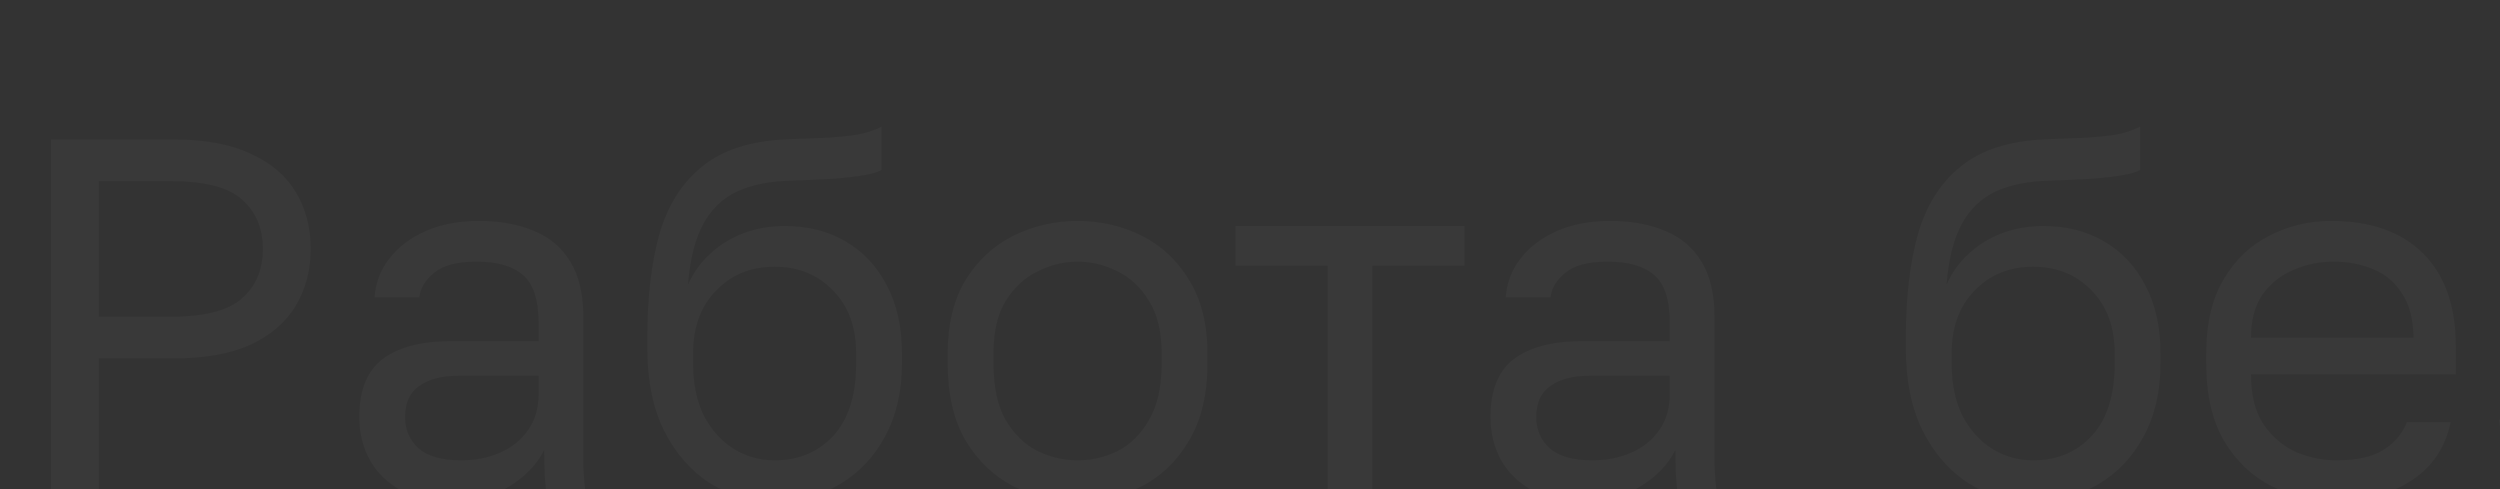 <?xml version="1.0" encoding="UTF-8"?> <svg xmlns="http://www.w3.org/2000/svg" width="373" height="73" viewBox="0 0 373 73" fill="none"><rect x="0" y="0" width="373" height="73" fill="#333333" stroke="none"/><g clip-path="url(#clip0_2068_1029)"><path opacity="0.03" d="M7.6 74V20.8H25.84C30.552 20.8 34.403 21.509 37.392 22.928C40.432 24.296 42.687 26.221 44.156 28.704C45.625 31.136 46.36 33.948 46.36 37.14C46.36 40.281 45.625 43.093 44.156 45.576C42.687 48.059 40.432 50.009 37.392 51.428C34.403 52.796 30.552 53.48 25.84 53.48H14.744V74H7.6ZM14.744 47.248H25.46C30.527 47.248 34.073 46.336 36.1 44.512C38.177 42.688 39.216 40.231 39.216 37.14C39.216 34.049 38.177 31.592 36.1 29.768C34.073 27.944 30.527 27.032 25.46 27.032H14.744V47.248ZM67.357 74.76C64.418 74.76 61.91 74.228 59.833 73.164C57.806 72.049 56.261 70.555 55.197 68.68C54.133 66.755 53.601 64.601 53.601 62.22C53.601 58.217 54.766 55.329 57.097 53.556C59.478 51.783 62.873 50.896 67.281 50.896H80.353V48.16C80.353 44.715 79.567 42.333 77.997 41.016C76.477 39.699 74.171 39.04 71.081 39.04C68.193 39.04 66.09 39.597 64.773 40.712C63.455 41.776 62.721 42.992 62.569 44.36H55.881C56.033 42.181 56.767 40.256 58.085 38.584C59.402 36.861 61.201 35.493 63.481 34.48C65.761 33.467 68.421 32.96 71.461 32.96C74.653 32.96 77.414 33.467 79.745 34.48C82.075 35.443 83.874 36.988 85.141 39.116C86.407 41.193 87.041 43.955 87.041 47.4V63.74C87.041 65.868 87.041 67.743 87.041 69.364C87.091 70.935 87.218 72.48 87.421 74H81.569C81.417 72.835 81.315 71.745 81.265 70.732C81.214 69.668 81.189 68.477 81.189 67.16C80.125 69.288 78.402 71.087 76.021 72.556C73.639 74.025 70.751 74.76 67.357 74.76ZM68.801 68.68C70.929 68.68 72.854 68.3 74.577 67.54C76.35 66.78 77.743 65.665 78.757 64.196C79.821 62.727 80.353 60.928 80.353 58.8V56.064H68.421C65.938 56.064 63.987 56.571 62.569 57.584C61.15 58.547 60.441 60.092 60.441 62.22C60.441 64.095 61.099 65.64 62.417 66.856C63.785 68.072 65.913 68.68 68.801 68.68ZM115.573 74.76C112.027 74.76 108.809 73.873 105.921 72.1C103.084 70.276 100.804 67.667 99.081 64.272C97.409 60.877 96.573 56.773 96.573 51.96V50.44C96.573 44.36 97.181 39.167 98.397 34.86C99.664 30.553 101.792 27.209 104.781 24.828C107.771 22.396 111.875 21.053 117.093 20.8C119.221 20.699 121.172 20.623 122.945 20.572C124.719 20.471 126.315 20.319 127.733 20.116C129.152 19.863 130.419 19.457 131.533 18.9V25.36C131.027 25.664 130.191 25.917 129.025 26.12C127.911 26.323 126.467 26.5 124.693 26.652C122.92 26.753 120.767 26.855 118.233 26.956C114.991 27.007 112.255 27.539 110.025 28.552C107.847 29.565 106.149 31.187 104.933 33.416C103.717 35.645 102.957 38.66 102.653 42.46C103.464 40.636 104.579 39.091 105.997 37.824C107.416 36.507 109.063 35.493 110.937 34.784C112.812 34.075 114.864 33.72 117.093 33.72C120.539 33.72 123.553 34.48 126.137 36C128.772 37.52 130.824 39.699 132.293 42.536C133.813 45.373 134.573 48.768 134.573 52.72V54.24C134.573 58.395 133.737 62.017 132.065 65.108C130.444 68.148 128.189 70.529 125.301 72.252C122.464 73.924 119.221 74.76 115.573 74.76ZM115.573 68.68C119.12 68.68 122.033 67.464 124.313 65.032C126.593 62.549 127.733 58.952 127.733 54.24V52.72C127.733 48.819 126.593 45.703 124.313 43.372C122.033 40.991 119.12 39.8 115.573 39.8C112.027 39.8 109.113 40.991 106.833 43.372C104.553 45.703 103.413 48.819 103.413 52.72V54.24C103.413 57.229 103.945 59.813 105.009 61.992C106.124 64.12 107.593 65.767 109.417 66.932C111.292 68.097 113.344 68.68 115.573 68.68ZM160.773 74.76C157.378 74.76 154.186 74.025 151.197 72.556C148.258 71.036 145.877 68.756 144.053 65.716C142.279 62.676 141.393 58.851 141.393 54.24V52.72C141.393 48.363 142.279 44.715 144.053 41.776C145.877 38.837 148.258 36.633 151.197 35.164C154.186 33.695 157.378 32.96 160.773 32.96C164.218 32.96 167.41 33.695 170.349 35.164C173.287 36.633 175.643 38.837 177.417 41.776C179.241 44.715 180.153 48.363 180.153 52.72V54.24C180.153 58.851 179.241 62.676 177.417 65.716C175.643 68.756 173.287 71.036 170.349 72.556C167.41 74.025 164.218 74.76 160.773 74.76ZM160.773 68.68C162.85 68.68 164.826 68.224 166.701 67.312C168.626 66.349 170.197 64.804 171.413 62.676C172.679 60.548 173.313 57.736 173.313 54.24V52.72C173.313 49.477 172.679 46.868 171.413 44.892C170.197 42.865 168.626 41.396 166.701 40.484C164.826 39.521 162.85 39.04 160.773 39.04C158.746 39.04 156.77 39.521 154.845 40.484C152.919 41.396 151.323 42.865 150.057 44.892C148.841 46.868 148.233 49.477 148.233 52.72V54.24C148.233 57.736 148.841 60.548 150.057 62.676C151.323 64.804 152.919 66.349 154.845 67.312C156.77 68.224 158.746 68.68 160.773 68.68ZM198.077 74V39.648H184.321V33.72H218.521V39.648H204.765V74H198.077ZM236.13 74.76C233.192 74.76 230.684 74.228 228.606 73.164C226.58 72.049 225.034 70.555 223.97 68.68C222.906 66.755 222.374 64.601 222.374 62.22C222.374 58.217 223.54 55.329 225.87 53.556C228.252 51.783 231.646 50.896 236.054 50.896H249.126V48.16C249.126 44.715 248.341 42.333 246.77 41.016C245.25 39.699 242.945 39.04 239.854 39.04C236.966 39.04 234.864 39.597 233.546 40.712C232.229 41.776 231.494 42.992 231.342 44.36H224.654C224.806 42.181 225.541 40.256 226.858 38.584C228.176 36.861 229.974 35.493 232.254 34.48C234.534 33.467 237.194 32.96 240.234 32.96C243.426 32.96 246.188 33.467 248.518 34.48C250.849 35.443 252.648 36.988 253.914 39.116C255.181 41.193 255.814 43.955 255.814 47.4V63.74C255.814 65.868 255.814 67.743 255.814 69.364C255.865 70.935 255.992 72.48 256.194 74H250.342C250.19 72.835 250.089 71.745 250.038 70.732C249.988 69.668 249.962 68.477 249.962 67.16C248.898 69.288 247.176 71.087 244.794 72.556C242.413 74.025 239.525 74.76 236.13 74.76ZM237.574 68.68C239.702 68.68 241.628 68.3 243.35 67.54C245.124 66.78 246.517 65.665 247.53 64.196C248.594 62.727 249.126 60.928 249.126 58.8V56.064H237.194C234.712 56.064 232.761 56.571 231.342 57.584C229.924 58.547 229.214 60.092 229.214 62.22C229.214 64.095 229.873 65.64 231.19 66.856C232.558 68.072 234.686 68.68 237.574 68.68ZM303.347 74.76C299.8 74.76 296.583 73.873 293.695 72.1C290.858 70.276 288.578 67.667 286.855 64.272C285.183 60.877 284.347 56.773 284.347 51.96V50.44C284.347 44.36 284.955 39.167 286.171 34.86C287.438 30.553 289.566 27.209 292.555 24.828C295.544 22.396 299.648 21.053 304.867 20.8C306.995 20.699 308.946 20.623 310.719 20.572C312.492 20.471 314.088 20.319 315.507 20.116C316.926 19.863 318.192 19.457 319.307 18.9V25.36C318.8 25.664 317.964 25.917 316.799 26.12C315.684 26.323 314.24 26.5 312.467 26.652C310.694 26.753 308.54 26.855 306.007 26.956C302.764 27.007 300.028 27.539 297.799 28.552C295.62 29.565 293.923 31.187 292.707 33.416C291.491 35.645 290.731 38.66 290.427 42.46C291.238 40.636 292.352 39.091 293.771 37.824C295.19 36.507 296.836 35.493 298.711 34.784C300.586 34.075 302.638 33.72 304.867 33.72C308.312 33.72 311.327 34.48 313.911 36C316.546 37.52 318.598 39.699 320.067 42.536C321.587 45.373 322.347 48.768 322.347 52.72V54.24C322.347 58.395 321.511 62.017 319.839 65.108C318.218 68.148 315.963 70.529 313.075 72.252C310.238 73.924 306.995 74.76 303.347 74.76ZM303.347 68.68C306.894 68.68 309.807 67.464 312.087 65.032C314.367 62.549 315.507 58.952 315.507 54.24V52.72C315.507 48.819 314.367 45.703 312.087 43.372C309.807 40.991 306.894 39.8 303.347 39.8C299.8 39.8 296.887 40.991 294.607 43.372C292.327 45.703 291.187 48.819 291.187 52.72V54.24C291.187 57.229 291.719 59.813 292.783 61.992C293.898 64.12 295.367 65.767 297.191 66.932C299.066 68.097 301.118 68.68 303.347 68.68ZM348.546 74.76C345.151 74.76 341.959 74.025 338.97 72.556C336.031 71.087 333.65 68.832 331.826 65.792C330.053 62.752 329.166 58.901 329.166 54.24V52.72C329.166 48.261 330.027 44.588 331.75 41.7C333.473 38.761 335.753 36.583 338.59 35.164C341.427 33.695 344.493 32.96 347.786 32.96C353.714 32.96 358.299 34.581 361.542 37.824C364.785 41.067 366.406 45.652 366.406 51.58V55.836H335.854C335.854 58.977 336.487 61.485 337.754 63.36C339.071 65.235 340.693 66.603 342.618 67.464C344.594 68.275 346.57 68.68 348.546 68.68C351.586 68.68 353.917 68.173 355.538 67.16C357.21 66.147 358.401 64.753 359.11 62.98H365.646C364.835 66.831 362.834 69.769 359.642 71.796C356.501 73.772 352.802 74.76 348.546 74.76ZM348.166 39.04C346.089 39.04 344.113 39.445 342.238 40.256C340.363 41.016 338.818 42.232 337.602 43.904C336.437 45.576 335.854 47.729 335.854 50.364H360.098C360.047 47.577 359.465 45.373 358.35 43.752C357.286 42.08 355.867 40.889 354.094 40.18C352.321 39.42 350.345 39.04 348.166 39.04ZM389.592 74.76C386.248 74.76 383.36 74.279 380.928 73.316C378.496 72.353 376.596 70.96 375.228 69.136C373.86 67.312 373.075 65.133 372.872 62.6H379.56C379.813 63.917 380.371 65.032 381.232 65.944C382.093 66.856 383.233 67.54 384.652 67.996C386.071 68.452 387.717 68.68 389.592 68.68C393.088 68.68 395.621 68.097 397.192 66.932C398.813 65.716 399.624 64.272 399.624 62.6C399.624 60.624 398.965 59.079 397.648 57.964C396.331 56.799 394.051 56.216 390.808 56.216H383.892V50.744H390.352C393.139 50.744 395.115 50.212 396.28 49.148C397.496 48.084 398.104 46.589 398.104 44.664C398.104 43.144 397.395 41.827 395.976 40.712C394.557 39.597 392.429 39.04 389.592 39.04C386.501 39.04 384.247 39.547 382.828 40.56C381.46 41.523 380.624 42.916 380.32 44.74H373.632C373.835 42.46 374.595 40.433 375.912 38.66C377.229 36.887 379.053 35.493 381.384 34.48C383.715 33.467 386.451 32.96 389.592 32.96C394.76 32.96 398.585 34.049 401.068 36.228C403.551 38.407 404.792 41.219 404.792 44.664C404.792 46.589 404.311 48.287 403.348 49.756C402.385 51.175 400.84 52.289 398.712 53.1C401.549 53.86 403.525 55.076 404.64 56.748C405.755 58.42 406.312 60.371 406.312 62.6C406.312 64.779 405.679 66.805 404.412 68.68C403.145 70.504 401.271 71.973 398.788 73.088C396.356 74.203 393.291 74.76 389.592 74.76ZM451.562 74.76C448.167 74.76 444.975 74.025 441.986 72.556C439.047 71.036 436.666 68.756 434.842 65.716C433.068 62.676 432.182 58.851 432.182 54.24V52.72C432.182 48.363 433.068 44.715 434.842 41.776C436.666 38.837 439.047 36.633 441.986 35.164C444.975 33.695 448.167 32.96 451.562 32.96C455.007 32.96 458.199 33.695 461.138 35.164C464.076 36.633 466.432 38.837 468.206 41.776C470.03 44.715 470.942 48.363 470.942 52.72V54.24C470.942 58.851 470.03 62.676 468.206 65.716C466.432 68.756 464.076 71.036 461.138 72.556C458.199 74.025 455.007 74.76 451.562 74.76ZM451.562 68.68C453.639 68.68 455.615 68.224 457.49 67.312C459.415 66.349 460.986 64.804 462.202 62.676C463.468 60.548 464.102 57.736 464.102 54.24V52.72C464.102 49.477 463.468 46.868 462.202 44.892C460.986 42.865 459.415 41.396 457.49 40.484C455.615 39.521 453.639 39.04 451.562 39.04C449.535 39.04 447.559 39.521 445.634 40.484C443.708 41.396 442.112 42.865 440.846 44.892C439.63 46.868 439.022 49.477 439.022 52.72V54.24C439.022 57.736 439.63 60.548 440.846 62.676C442.112 64.804 443.708 66.349 445.634 67.312C447.559 68.224 449.535 68.68 451.562 68.68ZM488.866 74V39.648H475.11V33.72H509.31V39.648H495.554V74H488.866ZM509.325 83.5V68.072H514.265C515.025 67.059 515.683 65.361 516.241 62.98C516.798 60.548 517.229 57.711 517.533 54.468C517.887 51.225 518.065 47.856 518.065 44.36V33.72H546.185V68.072H551.885V83.5H545.501V74H515.709V83.5H509.325ZM521.105 68.072H539.497V39.648H524.601V45.88C524.601 50.136 524.297 54.265 523.689 58.268C523.131 62.22 522.27 65.488 521.105 68.072ZM559.9 74V33.72H566.588V48.92H574.72C579.787 48.92 583.511 50.035 585.892 52.264C588.324 54.493 589.54 57.584 589.54 61.536C589.54 64.069 589.008 66.273 587.944 68.148C586.88 70.023 585.259 71.467 583.08 72.48C580.902 73.493 578.115 74 574.72 74H559.9ZM566.588 68.072H574.34C577.482 68.072 579.686 67.515 580.952 66.4C582.219 65.285 582.852 63.639 582.852 61.46C582.852 59.281 582.219 57.635 580.952 56.52C579.686 55.405 577.482 54.848 574.34 54.848H566.588V68.072ZM595.772 74V33.72H602.46V74H595.772ZM611.236 74L626.36 53.556L611.996 33.72H619.748L630.388 48.388L641.028 33.72H648.476L634.112 53.176L649.236 74H641.332L630.084 58.268L618.836 74H611.236ZM667.935 74.76C664.996 74.76 662.488 74.228 660.411 73.164C658.384 72.049 656.839 70.555 655.775 68.68C654.711 66.755 654.179 64.601 654.179 62.22C654.179 58.217 655.344 55.329 657.675 53.556C660.056 51.783 663.451 50.896 667.859 50.896H680.931V48.16C680.931 44.715 680.146 42.333 678.575 41.016C677.055 39.699 674.75 39.04 671.659 39.04C668.771 39.04 666.668 39.597 665.351 40.712C664.034 41.776 663.299 42.992 663.147 44.36H656.459C656.611 42.181 657.346 40.256 658.663 38.584C659.98 36.861 661.779 35.493 664.059 34.48C666.339 33.467 668.999 32.96 672.039 32.96C675.231 32.96 677.992 33.467 680.323 34.48C682.654 35.443 684.452 36.988 685.719 39.116C686.986 41.193 687.619 43.955 687.619 47.4V63.74C687.619 65.868 687.619 67.743 687.619 69.364C687.67 70.935 687.796 72.48 687.999 74H682.147C681.995 72.835 681.894 71.745 681.843 70.732C681.792 69.668 681.767 68.477 681.767 67.16C680.703 69.288 678.98 71.087 676.599 72.556C674.218 74.025 671.33 74.76 667.935 74.76ZM669.379 68.68C671.507 68.68 673.432 68.3 675.155 67.54C676.928 66.78 678.322 65.665 679.335 64.196C680.399 62.727 680.931 60.928 680.931 58.8V56.064H668.999C666.516 56.064 664.566 56.571 663.147 57.584C661.728 58.547 661.019 60.092 661.019 62.22C661.019 64.095 661.678 65.64 662.995 66.856C664.363 68.072 666.491 68.68 669.379 68.68Z" fill="white"></path></g><defs><clipPath id="clip0_2068_1029"><rect width="373" height="73" fill="white"></rect></clipPath></defs></svg> 